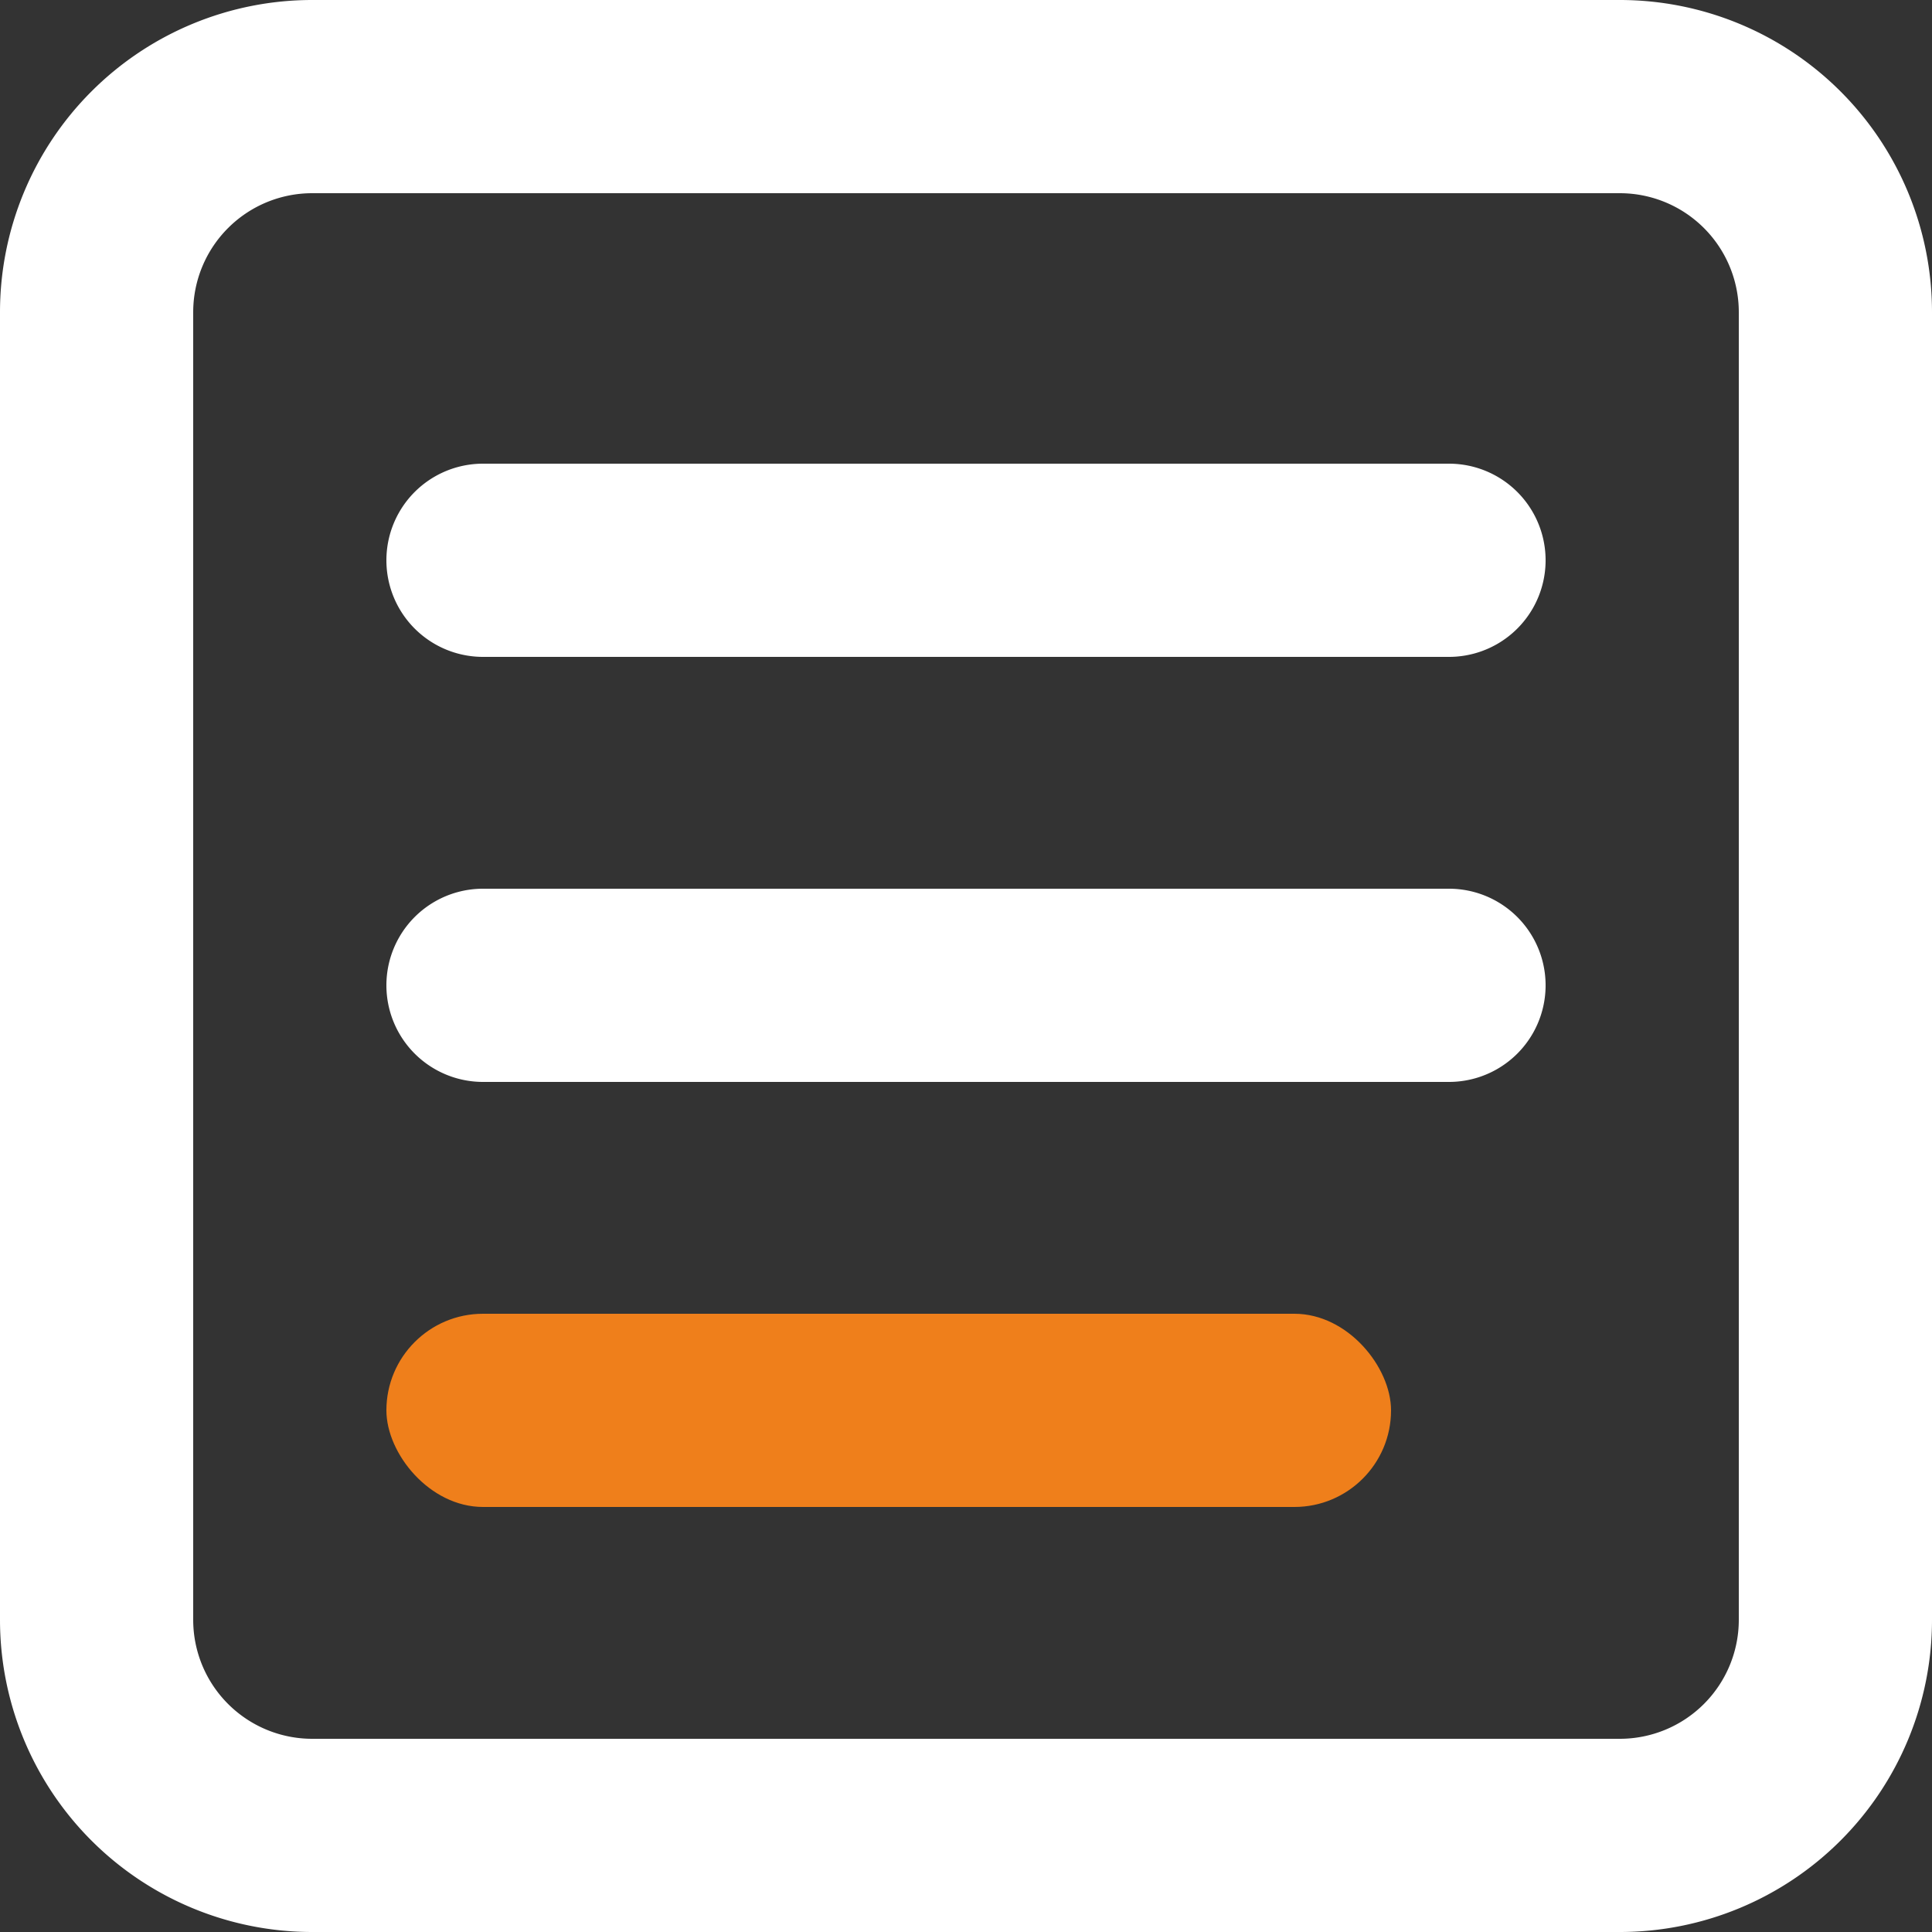 <svg xmlns="http://www.w3.org/2000/svg" width="50" height="50" viewBox="0 0 50 50"><rect x="0" y="0" width="50" height="50" fill="#333333" stroke="none"/><defs><style>.a{fill:#fff;}.b{fill:#ef7f1b;}</style></defs><path class="a" d="M41.92,0H8.08A8.08,8.08,0,0,0,0,8.08V41.92A8.08,8.08,0,0,0,8.08,50H41.92A8.08,8.08,0,0,0,50,41.92V8.08A8.08,8.08,0,0,0,41.92,0ZM45,41.92A3.08,3.08,0,0,1,41.92,45H8.08A3.08,3.08,0,0,1,5,41.92V8.08A3.08,3.08,0,0,1,8.08,5H41.92A3.08,3.08,0,0,1,45,8.08Z"/><path class="a" d="M37.5,12h-25a2.5,2.5,0,0,0,0,5h25a2.5,2.5,0,0,0,0-5Zm0,11h-25a2.5,2.5,0,0,0,0,5h25a2.5,2.5,0,0,0,0-5Z"/><rect class="b" width="26" height="5" rx="2.5" transform="translate(10 34)"/></svg>